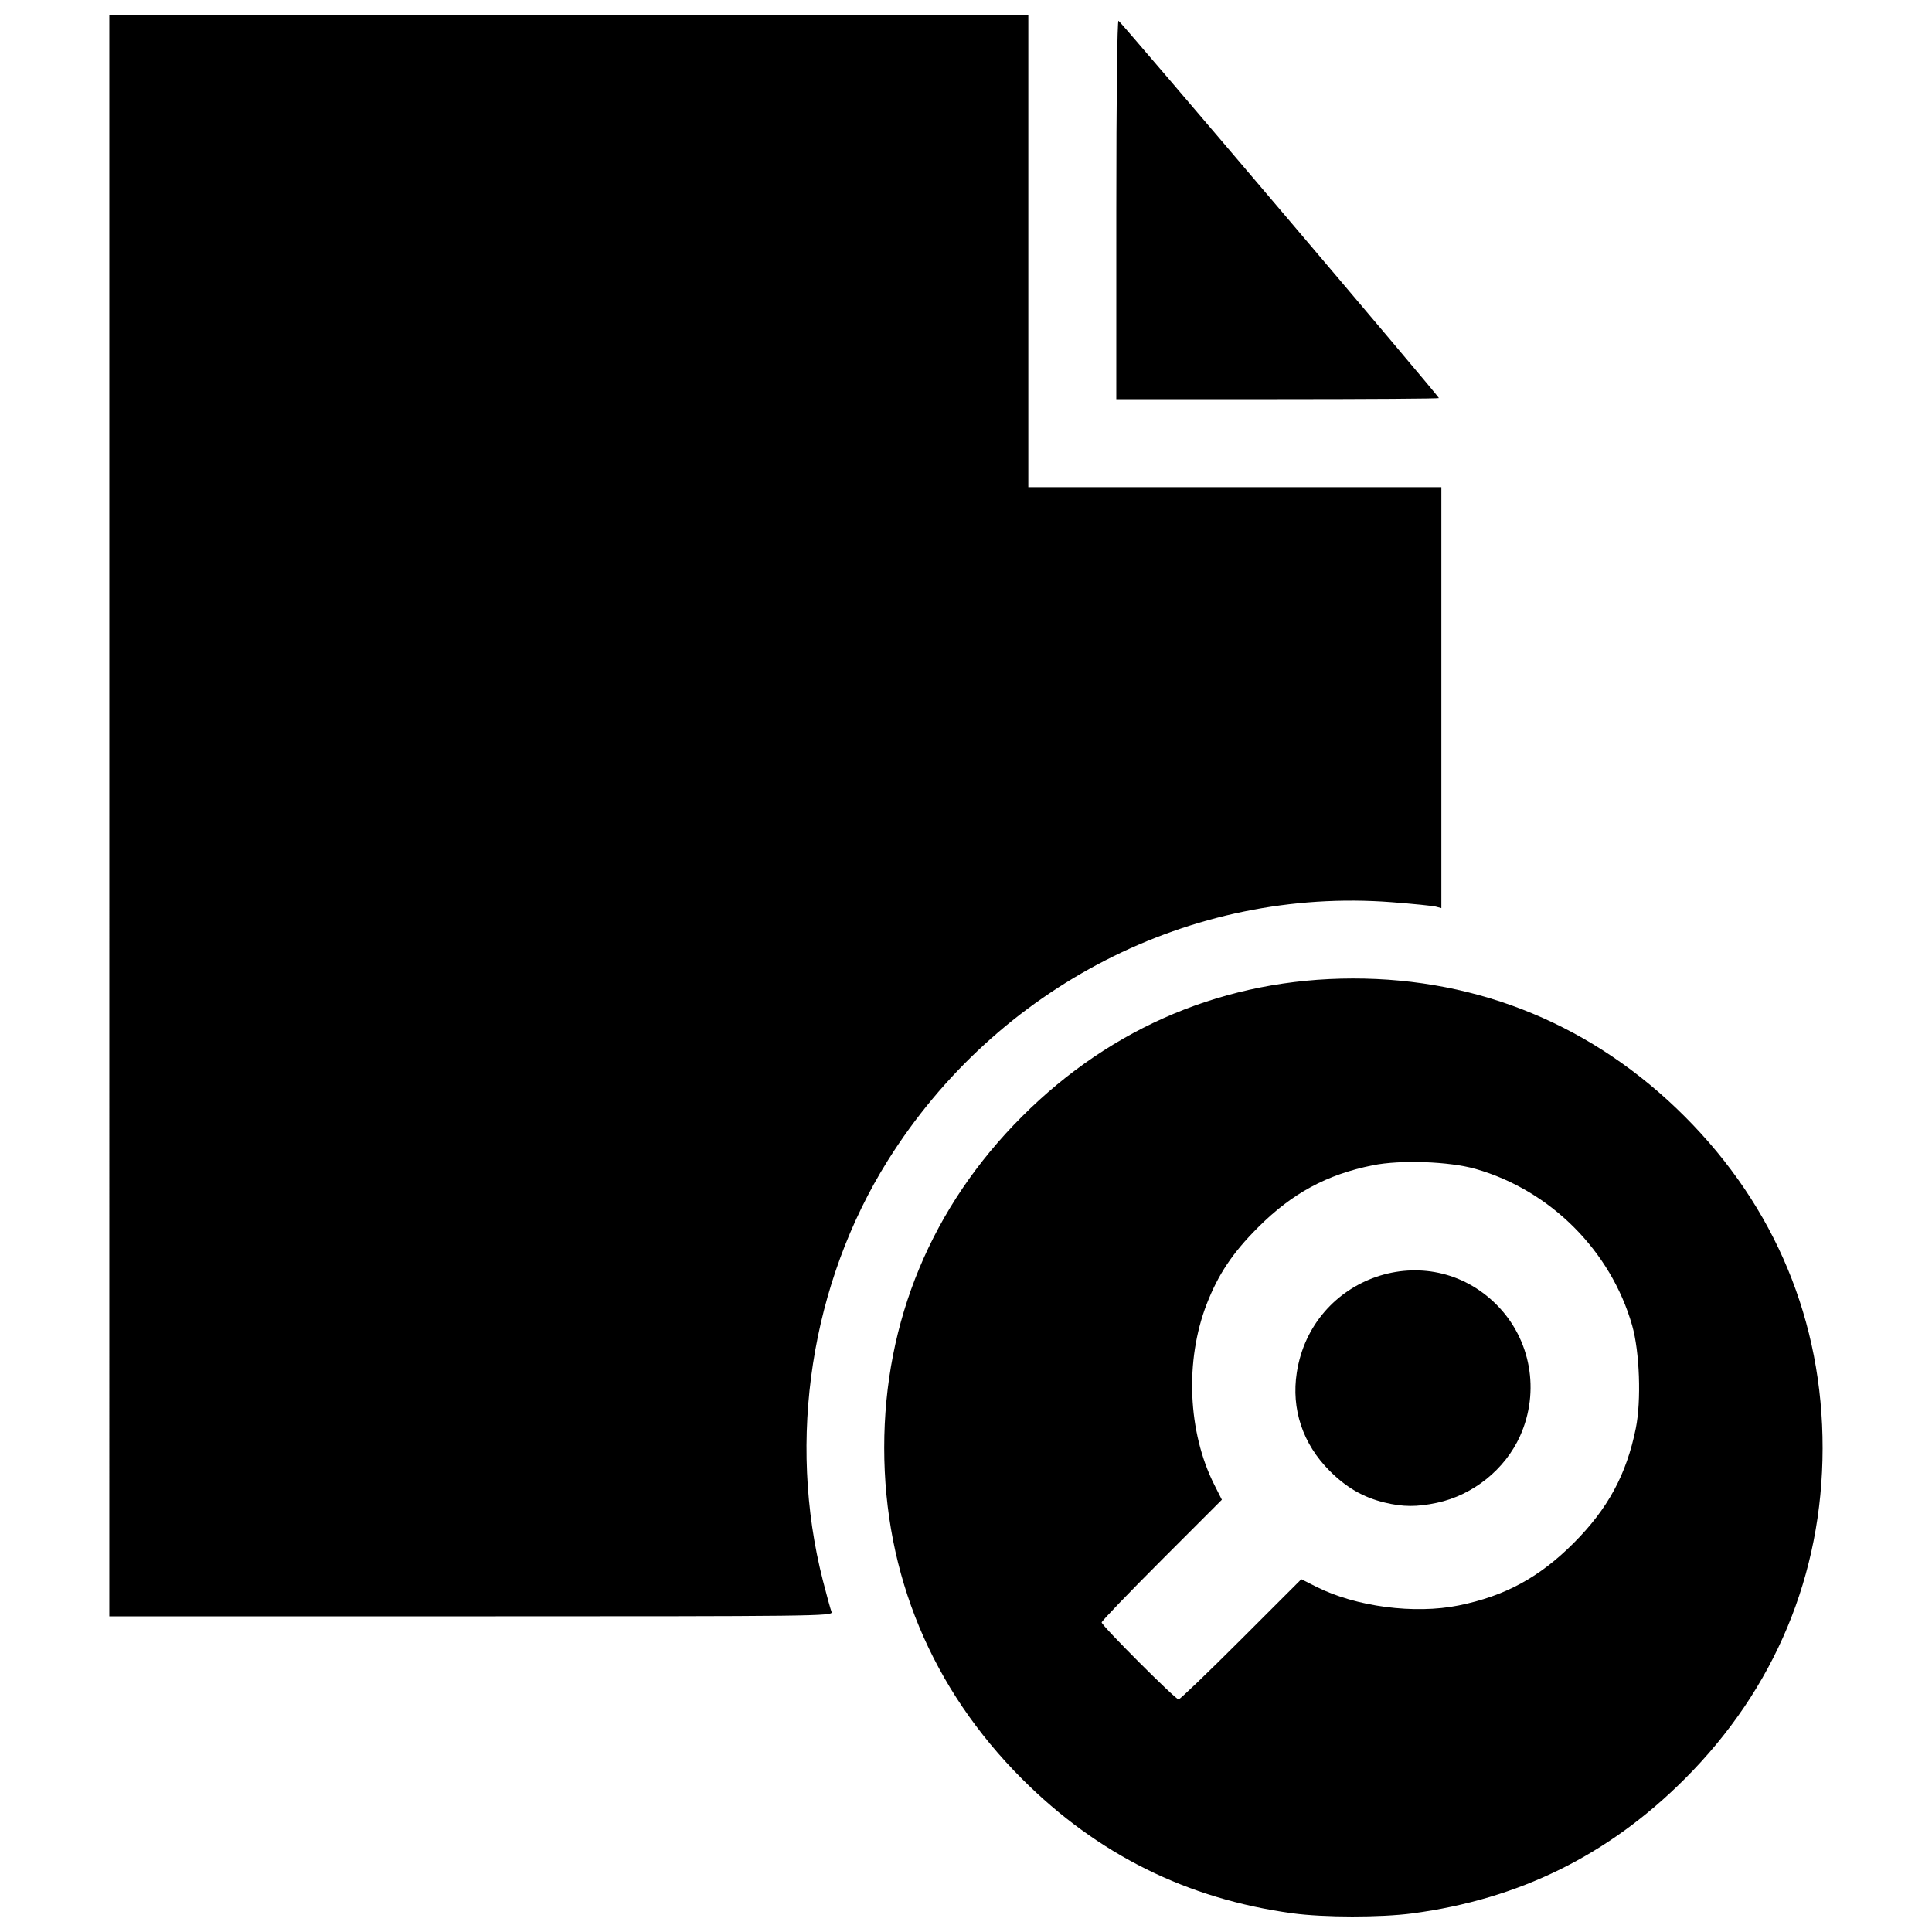 <?xml version="1.0" encoding="UTF-8"?>
<!-- Uploaded to: SVG Repo, www.svgrepo.com, Generator: SVG Repo Mixer Tools -->
<svg width="800px" height="800px" version="1.1" viewBox="144 144 512 512" xmlns="http://www.w3.org/2000/svg">
 <defs>
  <clipPath id="a">
   <path d="m172 148.09h456v503.81h-456z"/>
  </clipPath>
 </defs>
 <g clip-path="url(#a)">
  <path d="m486.47 651.04c-27.895-3.812-51.613-15.605-71.602-35.594-23.949-23.949-36.543-54.203-36.543-87.793s12.594-63.848 36.543-87.793c23.887-23.887 54.125-36.504 87.598-36.555 33.641-0.051 63.996 12.562 87.988 36.555 23.992 23.992 36.605 54.348 36.555 87.988-0.051 33.473-12.668 63.715-36.555 87.598-20.188 20.188-43.812 31.852-72.16 35.625-8.406 1.121-23.516 1.105-31.828-0.031zm-13.543-72.602 15.938-15.93 3.953 1.996c10.473 5.285 26.02 7.328 37.75 4.953 12.246-2.481 21.355-7.414 30.438-16.5 9.082-9.082 14.02-18.188 16.5-30.438 1.48-7.324 1.02-20.293-0.969-27.258-5.66-19.805-21.68-35.824-41.484-41.484-6.961-1.992-19.934-2.453-27.258-0.969-12.25 2.481-21.355 7.414-30.438 16.5-6.684 6.684-10.512 12.406-13.562 20.266-5.82 15.004-5.023 33.973 2.016 47.918l1.996 3.953-15.93 15.938c-8.762 8.766-15.93 16.223-15.93 16.574 0 0.84 19.551 20.406 20.391 20.406 0.359 0 7.824-7.168 16.59-15.93zm38.008-36.25c-5.656-1.371-10.094-3.93-14.57-8.406-7.125-7.125-10.207-16.355-8.699-26.051 3.981-25.602 34.82-36.09 52.914-17.996 9.105 9.105 11.594 22.953 6.254 34.82-3.988 8.863-12.477 15.676-22.055 17.707-5.285 1.121-9.004 1.102-13.844-0.074zm-337.96-181.97v-212.12h243.54v125.01h109.46v111.55l-1.457-0.391c-0.801-0.215-6.047-0.746-11.66-1.176-53.141-4.09-104.66 22.301-133.56 68.426-20.379 32.523-26.781 73.93-17.219 111.36 1.012 3.961 2.047 7.711 2.297 8.332 0.434 1.078-4.367 1.133-95.473 1.133h-95.93zm266.86-160.69c0-29.555 0.242-50.164 0.582-50.035 0.613 0.227 84.914 99.508 84.914 100 0 0.156-19.238 0.285-42.75 0.285h-42.75z"/>
 </g>
</svg>